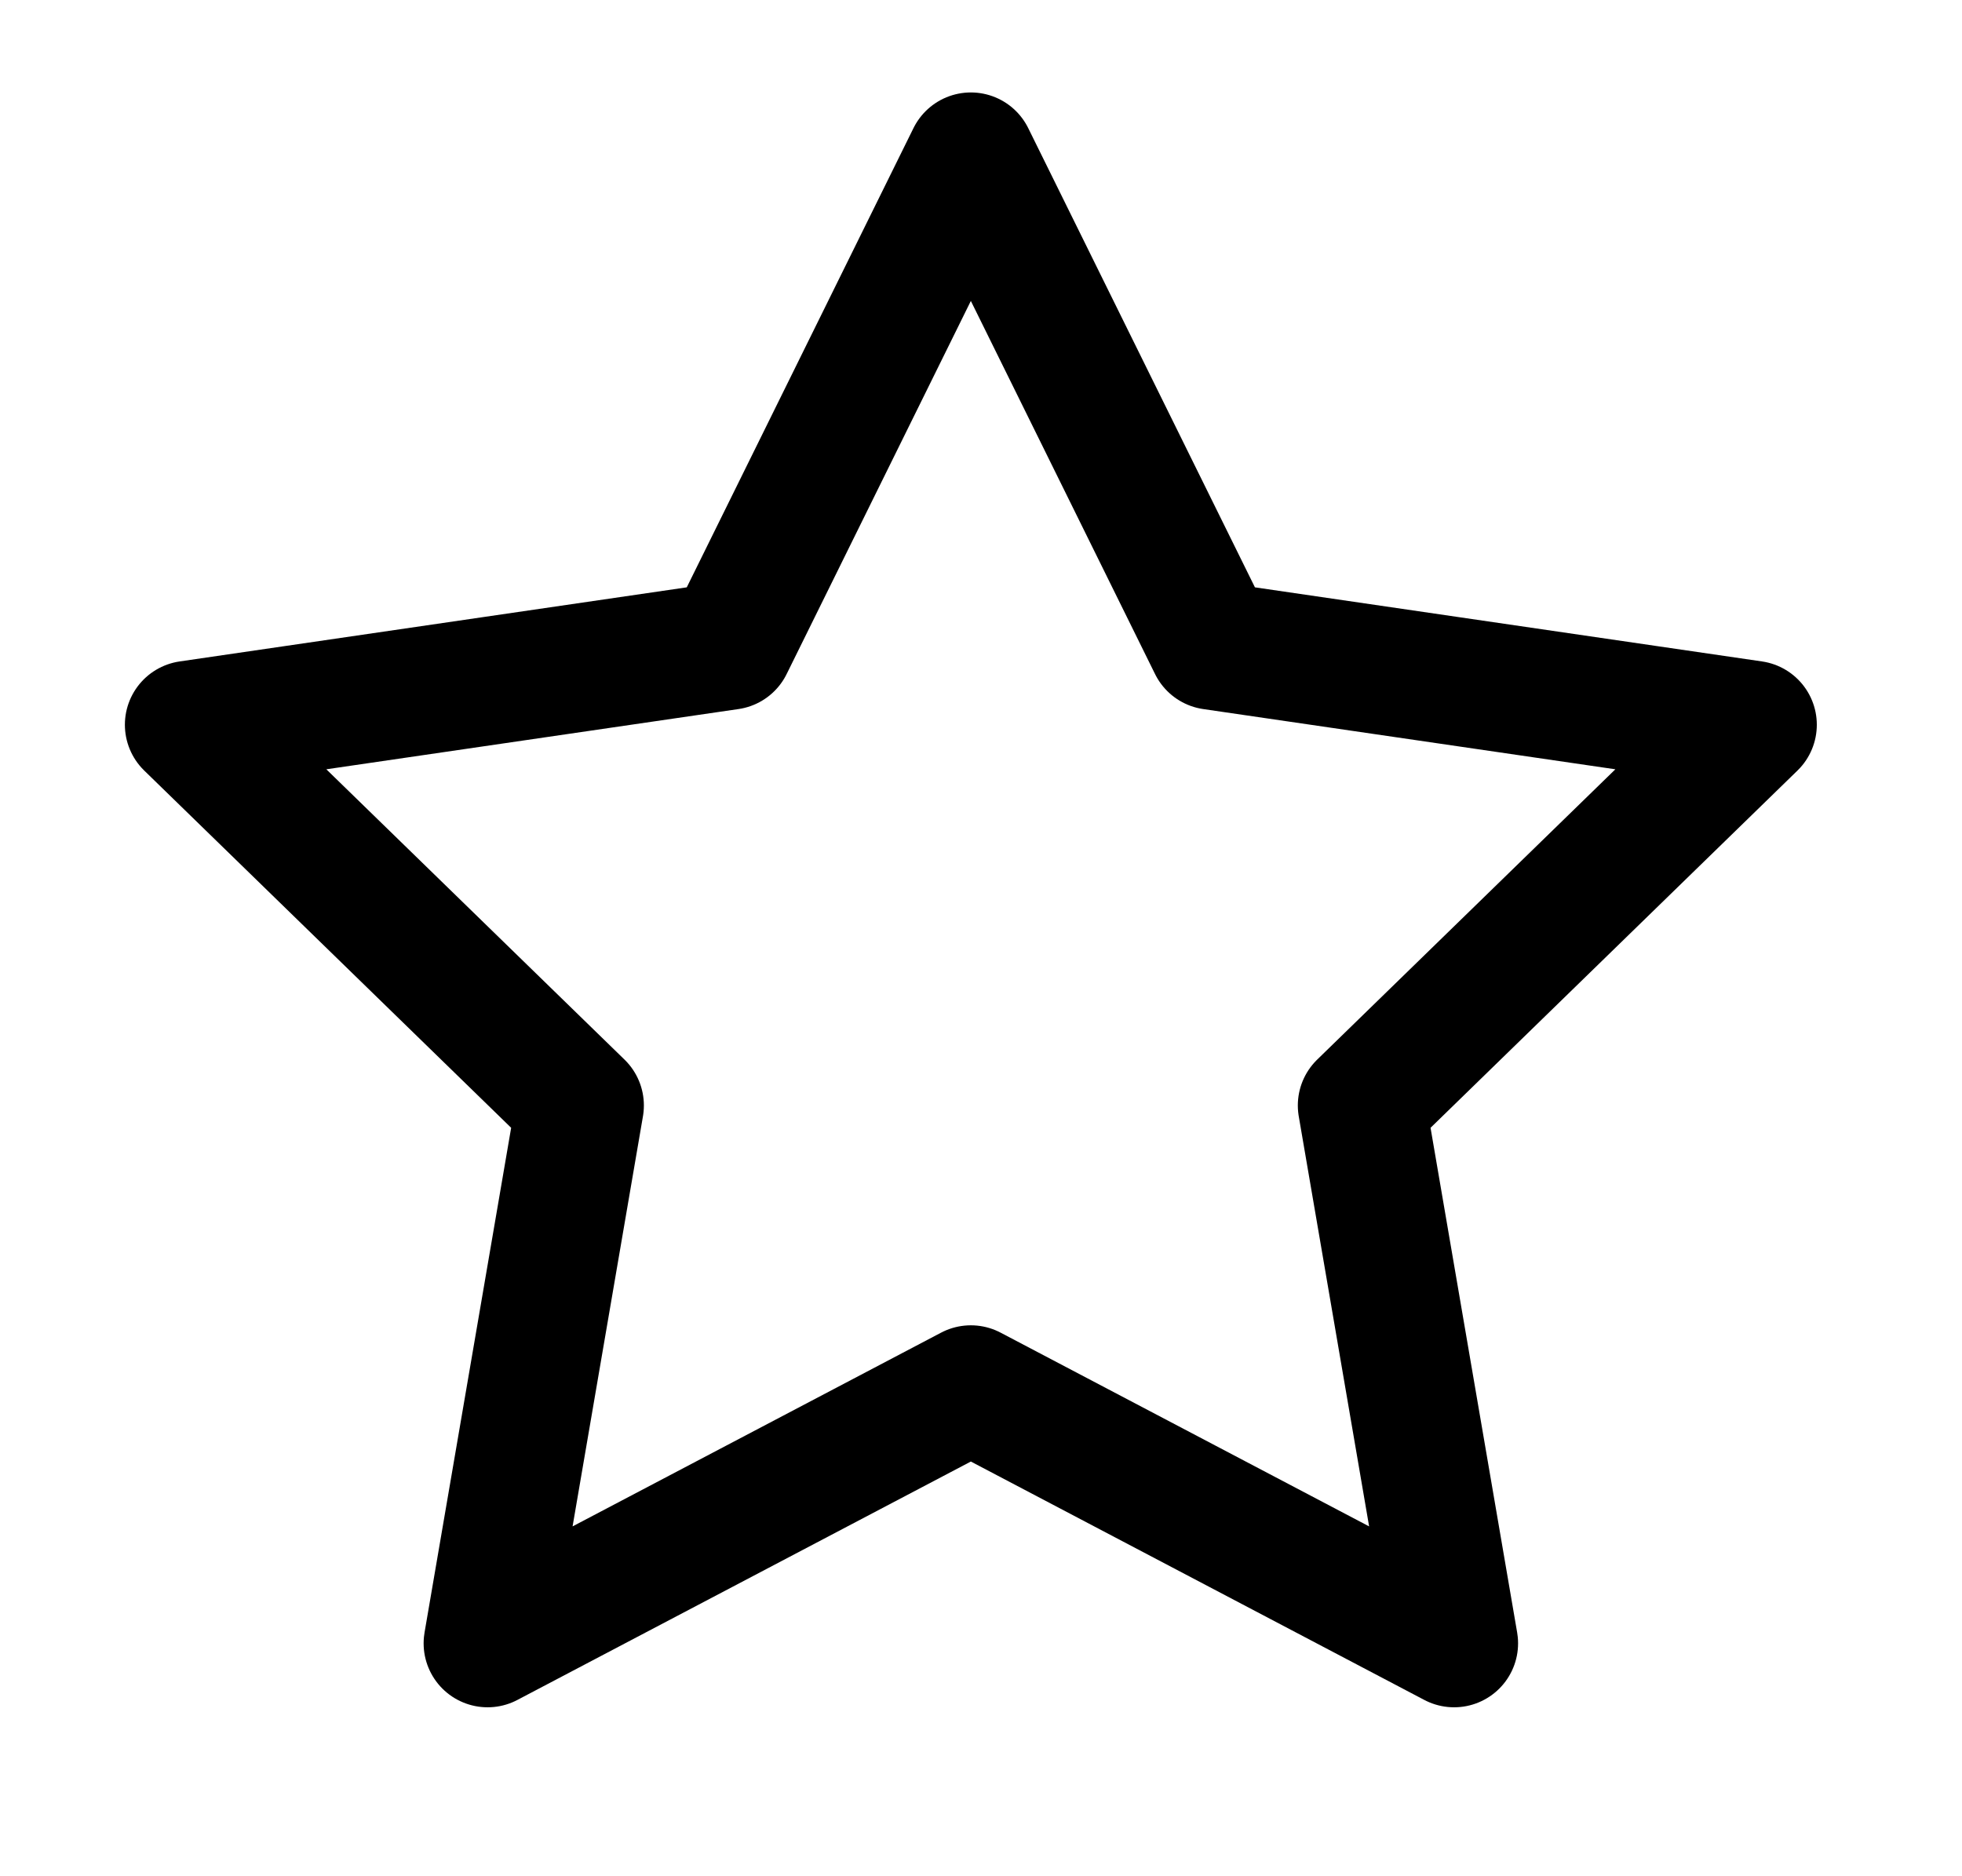 <svg xmlns="http://www.w3.org/2000/svg" fill="none" viewBox="0 0 23 22" height="22" width="23">
<path stroke-linejoin="round" stroke-linecap="square" stroke-width="1.5" stroke="black" d="M11.381 1.834L14.213 7.572L20.548 8.498L15.964 12.962L17.046 19.269L11.381 16.29L5.716 19.269L6.798 12.962L2.214 8.498L8.549 7.572L11.381 1.834Z"></path>
</svg>
